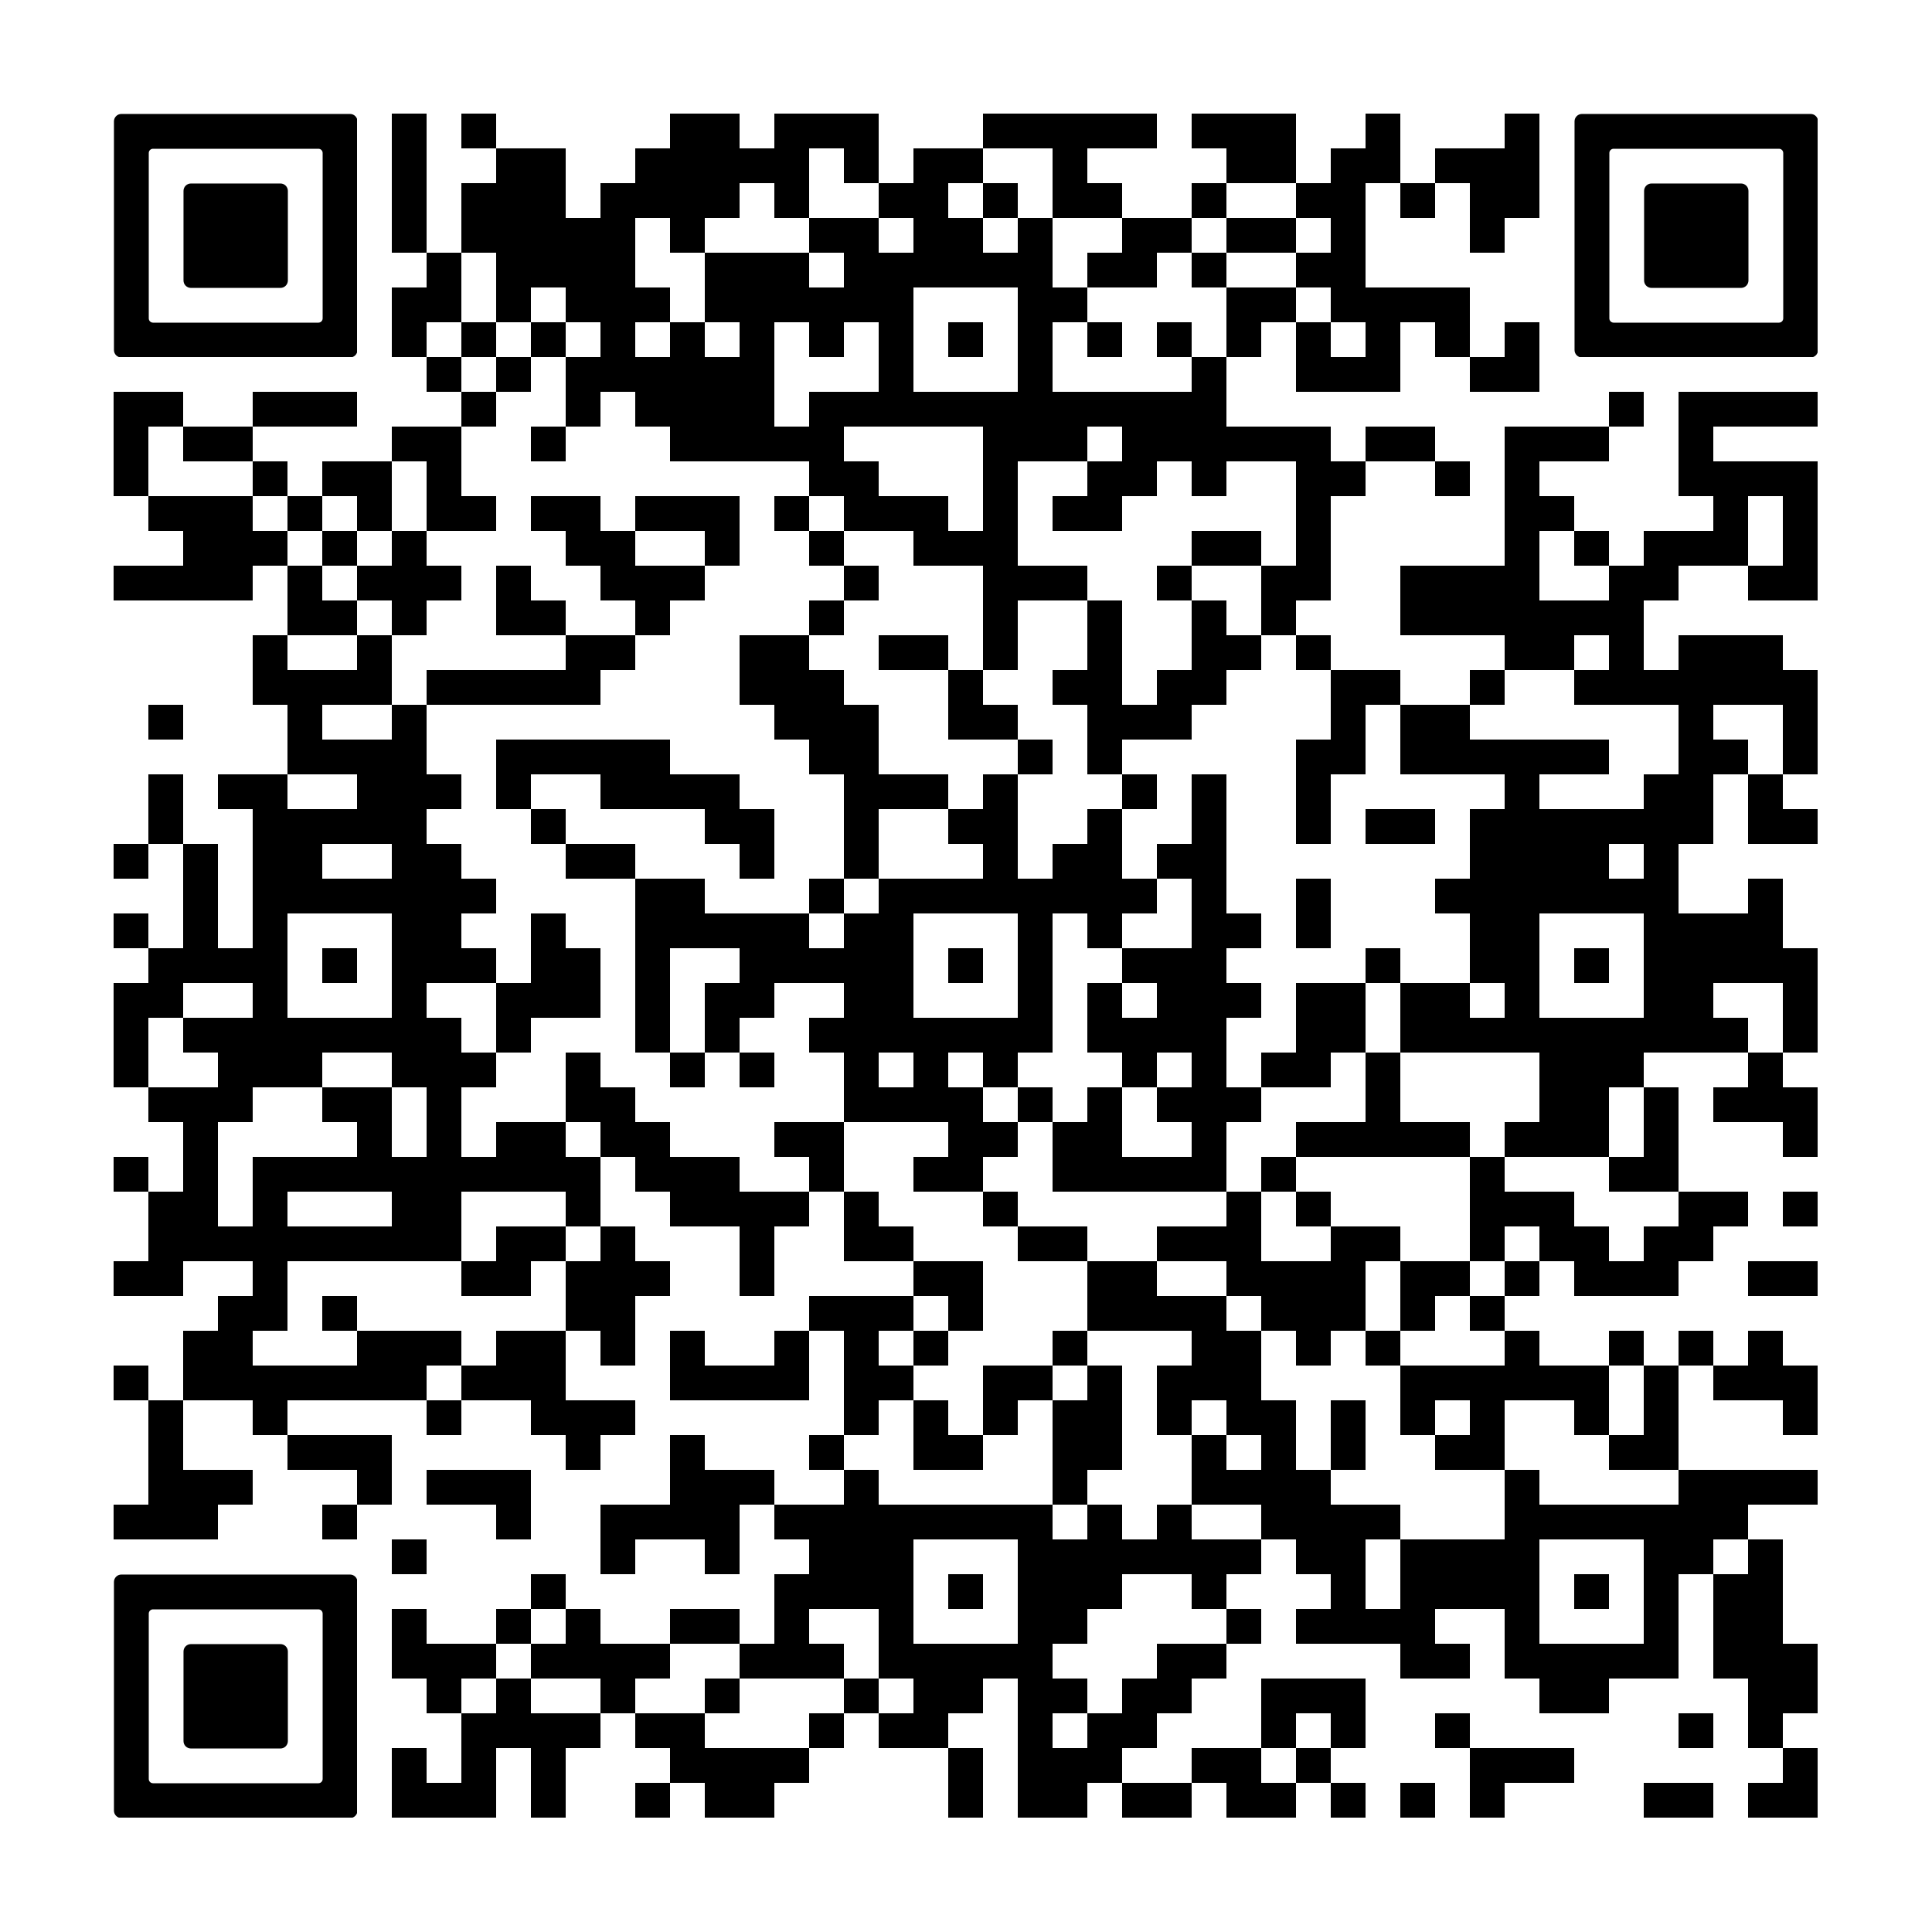 <svg version="1.0" xmlns="http://www.w3.org/2000/svg" xmlns:xlink="http://www.w3.org/1999/xlink"
	 viewBox="0 0 100 100" enable-background="new 0 0 100 100" xml:space="preserve">
	
<rect x="0" y="0" width="100" height="100" fill="#808080" stroke="none"/>
	
<svg xmlns="http://www.w3.org/2000/svg" xmlns:xlink="http://www.w3.org/1999/xlink" version="1.1" width="100" height="100" viewBox="0 0 2000 2000" x="0" y="0" shape-rendering="crispEdges"><defs/><rect x="0" y="0" width="2000" height="2000" fill="#ffffff"/><rect x="406" y="118" width="36" height="36" fill="#000000"/><rect x="478" y="118" width="36" height="36" fill="#000000"/><rect x="694" y="118" width="36" height="36" fill="#000000"/><rect x="730" y="118" width="36" height="36" fill="#000000"/><rect x="802" y="118" width="36" height="36" fill="#000000"/><rect x="838" y="118" width="36" height="36" fill="#000000"/><rect x="874" y="118" width="36" height="36" fill="#000000"/><rect x="1018" y="118" width="36" height="36" fill="#000000"/><rect x="1054" y="118" width="36" height="36" fill="#000000"/><rect x="1090" y="118" width="36" height="36" fill="#000000"/><rect x="1126" y="118" width="36" height="36" fill="#000000"/><rect x="1162" y="118" width="36" height="36" fill="#000000"/><rect x="1234" y="118" width="36" height="36" fill="#000000"/><rect x="1270" y="118" width="36" height="36" fill="#000000"/><rect x="1306" y="118" width="36" height="36" fill="#000000"/><rect x="1414" y="118" width="36" height="36" fill="#000000"/><rect x="1558" y="118" width="36" height="36" fill="#000000"/><rect x="406" y="154" width="36" height="36" fill="#000000"/><rect x="514" y="154" width="36" height="36" fill="#000000"/><rect x="550" y="154" width="36" height="36" fill="#000000"/><rect x="658" y="154" width="36" height="36" fill="#000000"/><rect x="694" y="154" width="36" height="36" fill="#000000"/><rect x="730" y="154" width="36" height="36" fill="#000000"/><rect x="766" y="154" width="36" height="36" fill="#000000"/><rect x="802" y="154" width="36" height="36" fill="#000000"/><rect x="874" y="154" width="36" height="36" fill="#000000"/><rect x="946" y="154" width="36" height="36" fill="#000000"/><rect x="982" y="154" width="36" height="36" fill="#000000"/><rect x="1090" y="154" width="36" height="36" fill="#000000"/><rect x="1270" y="154" width="36" height="36" fill="#000000"/><rect x="1306" y="154" width="36" height="36" fill="#000000"/><rect x="1378" y="154" width="36" height="36" fill="#000000"/><rect x="1414" y="154" width="36" height="36" fill="#000000"/><rect x="1486" y="154" width="36" height="36" fill="#000000"/><rect x="1522" y="154" width="36" height="36" fill="#000000"/><rect x="1558" y="154" width="36" height="36" fill="#000000"/><rect x="406" y="190" width="36" height="36" fill="#000000"/><rect x="478" y="190" width="36" height="36" fill="#000000"/><rect x="514" y="190" width="36" height="36" fill="#000000"/><rect x="550" y="190" width="36" height="36" fill="#000000"/><rect x="622" y="190" width="36" height="36" fill="#000000"/><rect x="658" y="190" width="36" height="36" fill="#000000"/><rect x="694" y="190" width="36" height="36" fill="#000000"/><rect x="730" y="190" width="36" height="36" fill="#000000"/><rect x="802" y="190" width="36" height="36" fill="#000000"/><rect x="910" y="190" width="36" height="36" fill="#000000"/><rect x="946" y="190" width="36" height="36" fill="#000000"/><rect x="1018" y="190" width="36" height="36" fill="#000000"/><rect x="1090" y="190" width="36" height="36" fill="#000000"/><rect x="1126" y="190" width="36" height="36" fill="#000000"/><rect x="1234" y="190" width="36" height="36" fill="#000000"/><rect x="1342" y="190" width="36" height="36" fill="#000000"/><rect x="1378" y="190" width="36" height="36" fill="#000000"/><rect x="1450" y="190" width="36" height="36" fill="#000000"/><rect x="1522" y="190" width="36" height="36" fill="#000000"/><rect x="1558" y="190" width="36" height="36" fill="#000000"/><rect x="406" y="226" width="36" height="36" fill="#000000"/><rect x="478" y="226" width="36" height="36" fill="#000000"/><rect x="514" y="226" width="36" height="36" fill="#000000"/><rect x="550" y="226" width="36" height="36" fill="#000000"/><rect x="586" y="226" width="36" height="36" fill="#000000"/><rect x="622" y="226" width="36" height="36" fill="#000000"/><rect x="694" y="226" width="36" height="36" fill="#000000"/><rect x="838" y="226" width="36" height="36" fill="#000000"/><rect x="874" y="226" width="36" height="36" fill="#000000"/><rect x="946" y="226" width="36" height="36" fill="#000000"/><rect x="982" y="226" width="36" height="36" fill="#000000"/><rect x="1054" y="226" width="36" height="36" fill="#000000"/><rect x="1162" y="226" width="36" height="36" fill="#000000"/><rect x="1198" y="226" width="36" height="36" fill="#000000"/><rect x="1270" y="226" width="36" height="36" fill="#000000"/><rect x="1306" y="226" width="36" height="36" fill="#000000"/><rect x="1378" y="226" width="36" height="36" fill="#000000"/><rect x="1522" y="226" width="36" height="36" fill="#000000"/><rect x="442" y="262" width="36" height="36" fill="#000000"/><rect x="514" y="262" width="36" height="36" fill="#000000"/><rect x="550" y="262" width="36" height="36" fill="#000000"/><rect x="586" y="262" width="36" height="36" fill="#000000"/><rect x="622" y="262" width="36" height="36" fill="#000000"/><rect x="730" y="262" width="36" height="36" fill="#000000"/><rect x="766" y="262" width="36" height="36" fill="#000000"/><rect x="802" y="262" width="36" height="36" fill="#000000"/><rect x="874" y="262" width="36" height="36" fill="#000000"/><rect x="910" y="262" width="36" height="36" fill="#000000"/><rect x="946" y="262" width="36" height="36" fill="#000000"/><rect x="982" y="262" width="36" height="36" fill="#000000"/><rect x="1018" y="262" width="36" height="36" fill="#000000"/><rect x="1054" y="262" width="36" height="36" fill="#000000"/><rect x="1126" y="262" width="36" height="36" fill="#000000"/><rect x="1162" y="262" width="36" height="36" fill="#000000"/><rect x="1234" y="262" width="36" height="36" fill="#000000"/><rect x="1342" y="262" width="36" height="36" fill="#000000"/><rect x="1378" y="262" width="36" height="36" fill="#000000"/><rect x="406" y="298" width="36" height="36" fill="#000000"/><rect x="442" y="298" width="36" height="36" fill="#000000"/><rect x="514" y="298" width="36" height="36" fill="#000000"/><rect x="586" y="298" width="36" height="36" fill="#000000"/><rect x="622" y="298" width="36" height="36" fill="#000000"/><rect x="658" y="298" width="36" height="36" fill="#000000"/><rect x="730" y="298" width="36" height="36" fill="#000000"/><rect x="766" y="298" width="36" height="36" fill="#000000"/><rect x="802" y="298" width="36" height="36" fill="#000000"/><rect x="838" y="298" width="36" height="36" fill="#000000"/><rect x="874" y="298" width="36" height="36" fill="#000000"/><rect x="910" y="298" width="36" height="36" fill="#000000"/><rect x="1054" y="298" width="36" height="36" fill="#000000"/><rect x="1090" y="298" width="36" height="36" fill="#000000"/><rect x="1270" y="298" width="36" height="36" fill="#000000"/><rect x="1306" y="298" width="36" height="36" fill="#000000"/><rect x="1378" y="298" width="36" height="36" fill="#000000"/><rect x="1414" y="298" width="36" height="36" fill="#000000"/><rect x="1450" y="298" width="36" height="36" fill="#000000"/><rect x="1486" y="298" width="36" height="36" fill="#000000"/><rect x="406" y="334" width="36" height="36" fill="#000000"/><rect x="478" y="334" width="36" height="36" fill="#000000"/><rect x="550" y="334" width="36" height="36" fill="#000000"/><rect x="622" y="334" width="36" height="36" fill="#000000"/><rect x="694" y="334" width="36" height="36" fill="#000000"/><rect x="766" y="334" width="36" height="36" fill="#000000"/><rect x="838" y="334" width="36" height="36" fill="#000000"/><rect x="910" y="334" width="36" height="36" fill="#000000"/><rect x="982" y="334" width="36" height="36" fill="#000000"/><rect x="1054" y="334" width="36" height="36" fill="#000000"/><rect x="1126" y="334" width="36" height="36" fill="#000000"/><rect x="1198" y="334" width="36" height="36" fill="#000000"/><rect x="1270" y="334" width="36" height="36" fill="#000000"/><rect x="1342" y="334" width="36" height="36" fill="#000000"/><rect x="1414" y="334" width="36" height="36" fill="#000000"/><rect x="1486" y="334" width="36" height="36" fill="#000000"/><rect x="1558" y="334" width="36" height="36" fill="#000000"/><rect x="442" y="370" width="36" height="36" fill="#000000"/><rect x="514" y="370" width="36" height="36" fill="#000000"/><rect x="586" y="370" width="36" height="36" fill="#000000"/><rect x="622" y="370" width="36" height="36" fill="#000000"/><rect x="658" y="370" width="36" height="36" fill="#000000"/><rect x="694" y="370" width="36" height="36" fill="#000000"/><rect x="730" y="370" width="36" height="36" fill="#000000"/><rect x="766" y="370" width="36" height="36" fill="#000000"/><rect x="910" y="370" width="36" height="36" fill="#000000"/><rect x="1054" y="370" width="36" height="36" fill="#000000"/><rect x="1234" y="370" width="36" height="36" fill="#000000"/><rect x="1342" y="370" width="36" height="36" fill="#000000"/><rect x="1378" y="370" width="36" height="36" fill="#000000"/><rect x="1414" y="370" width="36" height="36" fill="#000000"/><rect x="1522" y="370" width="36" height="36" fill="#000000"/><rect x="1558" y="370" width="36" height="36" fill="#000000"/><rect x="118" y="406" width="36" height="36" fill="#000000"/><rect x="154" y="406" width="36" height="36" fill="#000000"/><rect x="262" y="406" width="36" height="36" fill="#000000"/><rect x="298" y="406" width="36" height="36" fill="#000000"/><rect x="334" y="406" width="36" height="36" fill="#000000"/><rect x="478" y="406" width="36" height="36" fill="#000000"/><rect x="586" y="406" width="36" height="36" fill="#000000"/><rect x="658" y="406" width="36" height="36" fill="#000000"/><rect x="694" y="406" width="36" height="36" fill="#000000"/><rect x="730" y="406" width="36" height="36" fill="#000000"/><rect x="766" y="406" width="36" height="36" fill="#000000"/><rect x="838" y="406" width="36" height="36" fill="#000000"/><rect x="874" y="406" width="36" height="36" fill="#000000"/><rect x="910" y="406" width="36" height="36" fill="#000000"/><rect x="946" y="406" width="36" height="36" fill="#000000"/><rect x="982" y="406" width="36" height="36" fill="#000000"/><rect x="1018" y="406" width="36" height="36" fill="#000000"/><rect x="1054" y="406" width="36" height="36" fill="#000000"/><rect x="1090" y="406" width="36" height="36" fill="#000000"/><rect x="1126" y="406" width="36" height="36" fill="#000000"/><rect x="1162" y="406" width="36" height="36" fill="#000000"/><rect x="1198" y="406" width="36" height="36" fill="#000000"/><rect x="1234" y="406" width="36" height="36" fill="#000000"/><rect x="1666" y="406" width="36" height="36" fill="#000000"/><rect x="1738" y="406" width="36" height="36" fill="#000000"/><rect x="1774" y="406" width="36" height="36" fill="#000000"/><rect x="1810" y="406" width="36" height="36" fill="#000000"/><rect x="1846" y="406" width="36" height="36" fill="#000000"/><rect x="118" y="442" width="36" height="36" fill="#000000"/><rect x="190" y="442" width="36" height="36" fill="#000000"/><rect x="226" y="442" width="36" height="36" fill="#000000"/><rect x="406" y="442" width="36" height="36" fill="#000000"/><rect x="442" y="442" width="36" height="36" fill="#000000"/><rect x="550" y="442" width="36" height="36" fill="#000000"/><rect x="694" y="442" width="36" height="36" fill="#000000"/><rect x="730" y="442" width="36" height="36" fill="#000000"/><rect x="766" y="442" width="36" height="36" fill="#000000"/><rect x="802" y="442" width="36" height="36" fill="#000000"/><rect x="838" y="442" width="36" height="36" fill="#000000"/><rect x="1018" y="442" width="36" height="36" fill="#000000"/><rect x="1054" y="442" width="36" height="36" fill="#000000"/><rect x="1090" y="442" width="36" height="36" fill="#000000"/><rect x="1162" y="442" width="36" height="36" fill="#000000"/><rect x="1198" y="442" width="36" height="36" fill="#000000"/><rect x="1234" y="442" width="36" height="36" fill="#000000"/><rect x="1270" y="442" width="36" height="36" fill="#000000"/><rect x="1306" y="442" width="36" height="36" fill="#000000"/><rect x="1342" y="442" width="36" height="36" fill="#000000"/><rect x="1414" y="442" width="36" height="36" fill="#000000"/><rect x="1450" y="442" width="36" height="36" fill="#000000"/><rect x="1558" y="442" width="36" height="36" fill="#000000"/><rect x="1594" y="442" width="36" height="36" fill="#000000"/><rect x="1630" y="442" width="36" height="36" fill="#000000"/><rect x="1738" y="442" width="36" height="36" fill="#000000"/><rect x="118" y="478" width="36" height="36" fill="#000000"/><rect x="262" y="478" width="36" height="36" fill="#000000"/><rect x="334" y="478" width="36" height="36" fill="#000000"/><rect x="370" y="478" width="36" height="36" fill="#000000"/><rect x="442" y="478" width="36" height="36" fill="#000000"/><rect x="838" y="478" width="36" height="36" fill="#000000"/><rect x="874" y="478" width="36" height="36" fill="#000000"/><rect x="1018" y="478" width="36" height="36" fill="#000000"/><rect x="1126" y="478" width="36" height="36" fill="#000000"/><rect x="1162" y="478" width="36" height="36" fill="#000000"/><rect x="1234" y="478" width="36" height="36" fill="#000000"/><rect x="1342" y="478" width="36" height="36" fill="#000000"/><rect x="1378" y="478" width="36" height="36" fill="#000000"/><rect x="1486" y="478" width="36" height="36" fill="#000000"/><rect x="1558" y="478" width="36" height="36" fill="#000000"/><rect x="1738" y="478" width="36" height="36" fill="#000000"/><rect x="1774" y="478" width="36" height="36" fill="#000000"/><rect x="1810" y="478" width="36" height="36" fill="#000000"/><rect x="1846" y="478" width="36" height="36" fill="#000000"/><rect x="154" y="514" width="36" height="36" fill="#000000"/><rect x="190" y="514" width="36" height="36" fill="#000000"/><rect x="226" y="514" width="36" height="36" fill="#000000"/><rect x="298" y="514" width="36" height="36" fill="#000000"/><rect x="370" y="514" width="36" height="36" fill="#000000"/><rect x="442" y="514" width="36" height="36" fill="#000000"/><rect x="478" y="514" width="36" height="36" fill="#000000"/><rect x="550" y="514" width="36" height="36" fill="#000000"/><rect x="586" y="514" width="36" height="36" fill="#000000"/><rect x="658" y="514" width="36" height="36" fill="#000000"/><rect x="694" y="514" width="36" height="36" fill="#000000"/><rect x="730" y="514" width="36" height="36" fill="#000000"/><rect x="802" y="514" width="36" height="36" fill="#000000"/><rect x="874" y="514" width="36" height="36" fill="#000000"/><rect x="910" y="514" width="36" height="36" fill="#000000"/><rect x="946" y="514" width="36" height="36" fill="#000000"/><rect x="1018" y="514" width="36" height="36" fill="#000000"/><rect x="1090" y="514" width="36" height="36" fill="#000000"/><rect x="1126" y="514" width="36" height="36" fill="#000000"/><rect x="1342" y="514" width="36" height="36" fill="#000000"/><rect x="1558" y="514" width="36" height="36" fill="#000000"/><rect x="1594" y="514" width="36" height="36" fill="#000000"/><rect x="1774" y="514" width="36" height="36" fill="#000000"/><rect x="1846" y="514" width="36" height="36" fill="#000000"/><rect x="190" y="550" width="36" height="36" fill="#000000"/><rect x="226" y="550" width="36" height="36" fill="#000000"/><rect x="262" y="550" width="36" height="36" fill="#000000"/><rect x="334" y="550" width="36" height="36" fill="#000000"/><rect x="406" y="550" width="36" height="36" fill="#000000"/><rect x="586" y="550" width="36" height="36" fill="#000000"/><rect x="622" y="550" width="36" height="36" fill="#000000"/><rect x="730" y="550" width="36" height="36" fill="#000000"/><rect x="838" y="550" width="36" height="36" fill="#000000"/><rect x="946" y="550" width="36" height="36" fill="#000000"/><rect x="982" y="550" width="36" height="36" fill="#000000"/><rect x="1018" y="550" width="36" height="36" fill="#000000"/><rect x="1234" y="550" width="36" height="36" fill="#000000"/><rect x="1270" y="550" width="36" height="36" fill="#000000"/><rect x="1342" y="550" width="36" height="36" fill="#000000"/><rect x="1558" y="550" width="36" height="36" fill="#000000"/><rect x="1630" y="550" width="36" height="36" fill="#000000"/><rect x="1702" y="550" width="36" height="36" fill="#000000"/><rect x="1738" y="550" width="36" height="36" fill="#000000"/><rect x="1774" y="550" width="36" height="36" fill="#000000"/><rect x="1846" y="550" width="36" height="36" fill="#000000"/><rect x="118" y="586" width="36" height="36" fill="#000000"/><rect x="154" y="586" width="36" height="36" fill="#000000"/><rect x="190" y="586" width="36" height="36" fill="#000000"/><rect x="226" y="586" width="36" height="36" fill="#000000"/><rect x="298" y="586" width="36" height="36" fill="#000000"/><rect x="370" y="586" width="36" height="36" fill="#000000"/><rect x="406" y="586" width="36" height="36" fill="#000000"/><rect x="442" y="586" width="36" height="36" fill="#000000"/><rect x="514" y="586" width="36" height="36" fill="#000000"/><rect x="622" y="586" width="36" height="36" fill="#000000"/><rect x="658" y="586" width="36" height="36" fill="#000000"/><rect x="694" y="586" width="36" height="36" fill="#000000"/><rect x="874" y="586" width="36" height="36" fill="#000000"/><rect x="1018" y="586" width="36" height="36" fill="#000000"/><rect x="1054" y="586" width="36" height="36" fill="#000000"/><rect x="1090" y="586" width="36" height="36" fill="#000000"/><rect x="1198" y="586" width="36" height="36" fill="#000000"/><rect x="1306" y="586" width="36" height="36" fill="#000000"/><rect x="1342" y="586" width="36" height="36" fill="#000000"/><rect x="1450" y="586" width="36" height="36" fill="#000000"/><rect x="1486" y="586" width="36" height="36" fill="#000000"/><rect x="1522" y="586" width="36" height="36" fill="#000000"/><rect x="1558" y="586" width="36" height="36" fill="#000000"/><rect x="1666" y="586" width="36" height="36" fill="#000000"/><rect x="1702" y="586" width="36" height="36" fill="#000000"/><rect x="1810" y="586" width="36" height="36" fill="#000000"/><rect x="1846" y="586" width="36" height="36" fill="#000000"/><rect x="298" y="622" width="36" height="36" fill="#000000"/><rect x="334" y="622" width="36" height="36" fill="#000000"/><rect x="406" y="622" width="36" height="36" fill="#000000"/><rect x="514" y="622" width="36" height="36" fill="#000000"/><rect x="550" y="622" width="36" height="36" fill="#000000"/><rect x="658" y="622" width="36" height="36" fill="#000000"/><rect x="838" y="622" width="36" height="36" fill="#000000"/><rect x="1018" y="622" width="36" height="36" fill="#000000"/><rect x="1126" y="622" width="36" height="36" fill="#000000"/><rect x="1234" y="622" width="36" height="36" fill="#000000"/><rect x="1306" y="622" width="36" height="36" fill="#000000"/><rect x="1450" y="622" width="36" height="36" fill="#000000"/><rect x="1486" y="622" width="36" height="36" fill="#000000"/><rect x="1522" y="622" width="36" height="36" fill="#000000"/><rect x="1558" y="622" width="36" height="36" fill="#000000"/><rect x="1594" y="622" width="36" height="36" fill="#000000"/><rect x="1630" y="622" width="36" height="36" fill="#000000"/><rect x="1666" y="622" width="36" height="36" fill="#000000"/><rect x="262" y="658" width="36" height="36" fill="#000000"/><rect x="370" y="658" width="36" height="36" fill="#000000"/><rect x="586" y="658" width="36" height="36" fill="#000000"/><rect x="622" y="658" width="36" height="36" fill="#000000"/><rect x="766" y="658" width="36" height="36" fill="#000000"/><rect x="802" y="658" width="36" height="36" fill="#000000"/><rect x="910" y="658" width="36" height="36" fill="#000000"/><rect x="946" y="658" width="36" height="36" fill="#000000"/><rect x="1018" y="658" width="36" height="36" fill="#000000"/><rect x="1126" y="658" width="36" height="36" fill="#000000"/><rect x="1234" y="658" width="36" height="36" fill="#000000"/><rect x="1270" y="658" width="36" height="36" fill="#000000"/><rect x="1342" y="658" width="36" height="36" fill="#000000"/><rect x="1558" y="658" width="36" height="36" fill="#000000"/><rect x="1594" y="658" width="36" height="36" fill="#000000"/><rect x="1666" y="658" width="36" height="36" fill="#000000"/><rect x="1738" y="658" width="36" height="36" fill="#000000"/><rect x="1774" y="658" width="36" height="36" fill="#000000"/><rect x="1810" y="658" width="36" height="36" fill="#000000"/><rect x="262" y="694" width="36" height="36" fill="#000000"/><rect x="298" y="694" width="36" height="36" fill="#000000"/><rect x="334" y="694" width="36" height="36" fill="#000000"/><rect x="370" y="694" width="36" height="36" fill="#000000"/><rect x="442" y="694" width="36" height="36" fill="#000000"/><rect x="478" y="694" width="36" height="36" fill="#000000"/><rect x="514" y="694" width="36" height="36" fill="#000000"/><rect x="550" y="694" width="36" height="36" fill="#000000"/><rect x="586" y="694" width="36" height="36" fill="#000000"/><rect x="766" y="694" width="36" height="36" fill="#000000"/><rect x="802" y="694" width="36" height="36" fill="#000000"/><rect x="838" y="694" width="36" height="36" fill="#000000"/><rect x="982" y="694" width="36" height="36" fill="#000000"/><rect x="1090" y="694" width="36" height="36" fill="#000000"/><rect x="1126" y="694" width="36" height="36" fill="#000000"/><rect x="1198" y="694" width="36" height="36" fill="#000000"/><rect x="1234" y="694" width="36" height="36" fill="#000000"/><rect x="1378" y="694" width="36" height="36" fill="#000000"/><rect x="1414" y="694" width="36" height="36" fill="#000000"/><rect x="1522" y="694" width="36" height="36" fill="#000000"/><rect x="1630" y="694" width="36" height="36" fill="#000000"/><rect x="1666" y="694" width="36" height="36" fill="#000000"/><rect x="1702" y="694" width="36" height="36" fill="#000000"/><rect x="1738" y="694" width="36" height="36" fill="#000000"/><rect x="1774" y="694" width="36" height="36" fill="#000000"/><rect x="1810" y="694" width="36" height="36" fill="#000000"/><rect x="1846" y="694" width="36" height="36" fill="#000000"/><rect x="154" y="730" width="36" height="36" fill="#000000"/><rect x="298" y="730" width="36" height="36" fill="#000000"/><rect x="406" y="730" width="36" height="36" fill="#000000"/><rect x="802" y="730" width="36" height="36" fill="#000000"/><rect x="838" y="730" width="36" height="36" fill="#000000"/><rect x="874" y="730" width="36" height="36" fill="#000000"/><rect x="982" y="730" width="36" height="36" fill="#000000"/><rect x="1018" y="730" width="36" height="36" fill="#000000"/><rect x="1126" y="730" width="36" height="36" fill="#000000"/><rect x="1162" y="730" width="36" height="36" fill="#000000"/><rect x="1198" y="730" width="36" height="36" fill="#000000"/><rect x="1378" y="730" width="36" height="36" fill="#000000"/><rect x="1450" y="730" width="36" height="36" fill="#000000"/><rect x="1486" y="730" width="36" height="36" fill="#000000"/><rect x="1738" y="730" width="36" height="36" fill="#000000"/><rect x="1846" y="730" width="36" height="36" fill="#000000"/><rect x="298" y="766" width="36" height="36" fill="#000000"/><rect x="334" y="766" width="36" height="36" fill="#000000"/><rect x="370" y="766" width="36" height="36" fill="#000000"/><rect x="406" y="766" width="36" height="36" fill="#000000"/><rect x="514" y="766" width="36" height="36" fill="#000000"/><rect x="550" y="766" width="36" height="36" fill="#000000"/><rect x="586" y="766" width="36" height="36" fill="#000000"/><rect x="622" y="766" width="36" height="36" fill="#000000"/><rect x="658" y="766" width="36" height="36" fill="#000000"/><rect x="838" y="766" width="36" height="36" fill="#000000"/><rect x="874" y="766" width="36" height="36" fill="#000000"/><rect x="1054" y="766" width="36" height="36" fill="#000000"/><rect x="1126" y="766" width="36" height="36" fill="#000000"/><rect x="1342" y="766" width="36" height="36" fill="#000000"/><rect x="1378" y="766" width="36" height="36" fill="#000000"/><rect x="1450" y="766" width="36" height="36" fill="#000000"/><rect x="1486" y="766" width="36" height="36" fill="#000000"/><rect x="1522" y="766" width="36" height="36" fill="#000000"/><rect x="1558" y="766" width="36" height="36" fill="#000000"/><rect x="1594" y="766" width="36" height="36" fill="#000000"/><rect x="1630" y="766" width="36" height="36" fill="#000000"/><rect x="1738" y="766" width="36" height="36" fill="#000000"/><rect x="1774" y="766" width="36" height="36" fill="#000000"/><rect x="1846" y="766" width="36" height="36" fill="#000000"/><rect x="154" y="802" width="36" height="36" fill="#000000"/><rect x="226" y="802" width="36" height="36" fill="#000000"/><rect x="262" y="802" width="36" height="36" fill="#000000"/><rect x="370" y="802" width="36" height="36" fill="#000000"/><rect x="406" y="802" width="36" height="36" fill="#000000"/><rect x="442" y="802" width="36" height="36" fill="#000000"/><rect x="514" y="802" width="36" height="36" fill="#000000"/><rect x="622" y="802" width="36" height="36" fill="#000000"/><rect x="658" y="802" width="36" height="36" fill="#000000"/><rect x="694" y="802" width="36" height="36" fill="#000000"/><rect x="730" y="802" width="36" height="36" fill="#000000"/><rect x="874" y="802" width="36" height="36" fill="#000000"/><rect x="910" y="802" width="36" height="36" fill="#000000"/><rect x="946" y="802" width="36" height="36" fill="#000000"/><rect x="1018" y="802" width="36" height="36" fill="#000000"/><rect x="1162" y="802" width="36" height="36" fill="#000000"/><rect x="1234" y="802" width="36" height="36" fill="#000000"/><rect x="1342" y="802" width="36" height="36" fill="#000000"/><rect x="1558" y="802" width="36" height="36" fill="#000000"/><rect x="1702" y="802" width="36" height="36" fill="#000000"/><rect x="1738" y="802" width="36" height="36" fill="#000000"/><rect x="1810" y="802" width="36" height="36" fill="#000000"/><rect x="154" y="838" width="36" height="36" fill="#000000"/><rect x="262" y="838" width="36" height="36" fill="#000000"/><rect x="298" y="838" width="36" height="36" fill="#000000"/><rect x="334" y="838" width="36" height="36" fill="#000000"/><rect x="370" y="838" width="36" height="36" fill="#000000"/><rect x="406" y="838" width="36" height="36" fill="#000000"/><rect x="550" y="838" width="36" height="36" fill="#000000"/><rect x="730" y="838" width="36" height="36" fill="#000000"/><rect x="766" y="838" width="36" height="36" fill="#000000"/><rect x="874" y="838" width="36" height="36" fill="#000000"/><rect x="982" y="838" width="36" height="36" fill="#000000"/><rect x="1018" y="838" width="36" height="36" fill="#000000"/><rect x="1126" y="838" width="36" height="36" fill="#000000"/><rect x="1234" y="838" width="36" height="36" fill="#000000"/><rect x="1342" y="838" width="36" height="36" fill="#000000"/><rect x="1414" y="838" width="36" height="36" fill="#000000"/><rect x="1450" y="838" width="36" height="36" fill="#000000"/><rect x="1522" y="838" width="36" height="36" fill="#000000"/><rect x="1558" y="838" width="36" height="36" fill="#000000"/><rect x="1594" y="838" width="36" height="36" fill="#000000"/><rect x="1630" y="838" width="36" height="36" fill="#000000"/><rect x="1666" y="838" width="36" height="36" fill="#000000"/><rect x="1702" y="838" width="36" height="36" fill="#000000"/><rect x="1738" y="838" width="36" height="36" fill="#000000"/><rect x="1810" y="838" width="36" height="36" fill="#000000"/><rect x="1846" y="838" width="36" height="36" fill="#000000"/><rect x="118" y="874" width="36" height="36" fill="#000000"/><rect x="190" y="874" width="36" height="36" fill="#000000"/><rect x="262" y="874" width="36" height="36" fill="#000000"/><rect x="298" y="874" width="36" height="36" fill="#000000"/><rect x="406" y="874" width="36" height="36" fill="#000000"/><rect x="442" y="874" width="36" height="36" fill="#000000"/><rect x="586" y="874" width="36" height="36" fill="#000000"/><rect x="622" y="874" width="36" height="36" fill="#000000"/><rect x="766" y="874" width="36" height="36" fill="#000000"/><rect x="874" y="874" width="36" height="36" fill="#000000"/><rect x="1018" y="874" width="36" height="36" fill="#000000"/><rect x="1090" y="874" width="36" height="36" fill="#000000"/><rect x="1126" y="874" width="36" height="36" fill="#000000"/><rect x="1198" y="874" width="36" height="36" fill="#000000"/><rect x="1234" y="874" width="36" height="36" fill="#000000"/><rect x="1522" y="874" width="36" height="36" fill="#000000"/><rect x="1558" y="874" width="36" height="36" fill="#000000"/><rect x="1594" y="874" width="36" height="36" fill="#000000"/><rect x="1630" y="874" width="36" height="36" fill="#000000"/><rect x="1702" y="874" width="36" height="36" fill="#000000"/><rect x="190" y="910" width="36" height="36" fill="#000000"/><rect x="262" y="910" width="36" height="36" fill="#000000"/><rect x="298" y="910" width="36" height="36" fill="#000000"/><rect x="334" y="910" width="36" height="36" fill="#000000"/><rect x="370" y="910" width="36" height="36" fill="#000000"/><rect x="406" y="910" width="36" height="36" fill="#000000"/><rect x="442" y="910" width="36" height="36" fill="#000000"/><rect x="478" y="910" width="36" height="36" fill="#000000"/><rect x="658" y="910" width="36" height="36" fill="#000000"/><rect x="694" y="910" width="36" height="36" fill="#000000"/><rect x="838" y="910" width="36" height="36" fill="#000000"/><rect x="910" y="910" width="36" height="36" fill="#000000"/><rect x="946" y="910" width="36" height="36" fill="#000000"/><rect x="982" y="910" width="36" height="36" fill="#000000"/><rect x="1018" y="910" width="36" height="36" fill="#000000"/><rect x="1054" y="910" width="36" height="36" fill="#000000"/><rect x="1090" y="910" width="36" height="36" fill="#000000"/><rect x="1126" y="910" width="36" height="36" fill="#000000"/><rect x="1162" y="910" width="36" height="36" fill="#000000"/><rect x="1234" y="910" width="36" height="36" fill="#000000"/><rect x="1342" y="910" width="36" height="36" fill="#000000"/><rect x="1486" y="910" width="36" height="36" fill="#000000"/><rect x="1522" y="910" width="36" height="36" fill="#000000"/><rect x="1558" y="910" width="36" height="36" fill="#000000"/><rect x="1594" y="910" width="36" height="36" fill="#000000"/><rect x="1630" y="910" width="36" height="36" fill="#000000"/><rect x="1666" y="910" width="36" height="36" fill="#000000"/><rect x="1702" y="910" width="36" height="36" fill="#000000"/><rect x="1810" y="910" width="36" height="36" fill="#000000"/><rect x="118" y="946" width="36" height="36" fill="#000000"/><rect x="190" y="946" width="36" height="36" fill="#000000"/><rect x="262" y="946" width="36" height="36" fill="#000000"/><rect x="406" y="946" width="36" height="36" fill="#000000"/><rect x="442" y="946" width="36" height="36" fill="#000000"/><rect x="550" y="946" width="36" height="36" fill="#000000"/><rect x="658" y="946" width="36" height="36" fill="#000000"/><rect x="694" y="946" width="36" height="36" fill="#000000"/><rect x="730" y="946" width="36" height="36" fill="#000000"/><rect x="766" y="946" width="36" height="36" fill="#000000"/><rect x="802" y="946" width="36" height="36" fill="#000000"/><rect x="874" y="946" width="36" height="36" fill="#000000"/><rect x="910" y="946" width="36" height="36" fill="#000000"/><rect x="1054" y="946" width="36" height="36" fill="#000000"/><rect x="1126" y="946" width="36" height="36" fill="#000000"/><rect x="1234" y="946" width="36" height="36" fill="#000000"/><rect x="1270" y="946" width="36" height="36" fill="#000000"/><rect x="1342" y="946" width="36" height="36" fill="#000000"/><rect x="1522" y="946" width="36" height="36" fill="#000000"/><rect x="1558" y="946" width="36" height="36" fill="#000000"/><rect x="1702" y="946" width="36" height="36" fill="#000000"/><rect x="1738" y="946" width="36" height="36" fill="#000000"/><rect x="1774" y="946" width="36" height="36" fill="#000000"/><rect x="1810" y="946" width="36" height="36" fill="#000000"/><rect x="154" y="982" width="36" height="36" fill="#000000"/><rect x="190" y="982" width="36" height="36" fill="#000000"/><rect x="226" y="982" width="36" height="36" fill="#000000"/><rect x="262" y="982" width="36" height="36" fill="#000000"/><rect x="334" y="982" width="36" height="36" fill="#000000"/><rect x="406" y="982" width="36" height="36" fill="#000000"/><rect x="442" y="982" width="36" height="36" fill="#000000"/><rect x="478" y="982" width="36" height="36" fill="#000000"/><rect x="550" y="982" width="36" height="36" fill="#000000"/><rect x="586" y="982" width="36" height="36" fill="#000000"/><rect x="658" y="982" width="36" height="36" fill="#000000"/><rect x="766" y="982" width="36" height="36" fill="#000000"/><rect x="802" y="982" width="36" height="36" fill="#000000"/><rect x="838" y="982" width="36" height="36" fill="#000000"/><rect x="874" y="982" width="36" height="36" fill="#000000"/><rect x="910" y="982" width="36" height="36" fill="#000000"/><rect x="982" y="982" width="36" height="36" fill="#000000"/><rect x="1054" y="982" width="36" height="36" fill="#000000"/><rect x="1162" y="982" width="36" height="36" fill="#000000"/><rect x="1198" y="982" width="36" height="36" fill="#000000"/><rect x="1234" y="982" width="36" height="36" fill="#000000"/><rect x="1414" y="982" width="36" height="36" fill="#000000"/><rect x="1522" y="982" width="36" height="36" fill="#000000"/><rect x="1558" y="982" width="36" height="36" fill="#000000"/><rect x="1630" y="982" width="36" height="36" fill="#000000"/><rect x="1702" y="982" width="36" height="36" fill="#000000"/><rect x="1738" y="982" width="36" height="36" fill="#000000"/><rect x="1774" y="982" width="36" height="36" fill="#000000"/><rect x="1810" y="982" width="36" height="36" fill="#000000"/><rect x="1846" y="982" width="36" height="36" fill="#000000"/><rect x="118" y="1018" width="36" height="36" fill="#000000"/><rect x="154" y="1018" width="36" height="36" fill="#000000"/><rect x="262" y="1018" width="36" height="36" fill="#000000"/><rect x="406" y="1018" width="36" height="36" fill="#000000"/><rect x="514" y="1018" width="36" height="36" fill="#000000"/><rect x="550" y="1018" width="36" height="36" fill="#000000"/><rect x="586" y="1018" width="36" height="36" fill="#000000"/><rect x="658" y="1018" width="36" height="36" fill="#000000"/><rect x="730" y="1018" width="36" height="36" fill="#000000"/><rect x="766" y="1018" width="36" height="36" fill="#000000"/><rect x="874" y="1018" width="36" height="36" fill="#000000"/><rect x="910" y="1018" width="36" height="36" fill="#000000"/><rect x="1054" y="1018" width="36" height="36" fill="#000000"/><rect x="1126" y="1018" width="36" height="36" fill="#000000"/><rect x="1198" y="1018" width="36" height="36" fill="#000000"/><rect x="1234" y="1018" width="36" height="36" fill="#000000"/><rect x="1270" y="1018" width="36" height="36" fill="#000000"/><rect x="1342" y="1018" width="36" height="36" fill="#000000"/><rect x="1378" y="1018" width="36" height="36" fill="#000000"/><rect x="1450" y="1018" width="36" height="36" fill="#000000"/><rect x="1486" y="1018" width="36" height="36" fill="#000000"/><rect x="1558" y="1018" width="36" height="36" fill="#000000"/><rect x="1702" y="1018" width="36" height="36" fill="#000000"/><rect x="1738" y="1018" width="36" height="36" fill="#000000"/><rect x="1846" y="1018" width="36" height="36" fill="#000000"/><rect x="118" y="1054" width="36" height="36" fill="#000000"/><rect x="190" y="1054" width="36" height="36" fill="#000000"/><rect x="226" y="1054" width="36" height="36" fill="#000000"/><rect x="262" y="1054" width="36" height="36" fill="#000000"/><rect x="298" y="1054" width="36" height="36" fill="#000000"/><rect x="334" y="1054" width="36" height="36" fill="#000000"/><rect x="370" y="1054" width="36" height="36" fill="#000000"/><rect x="406" y="1054" width="36" height="36" fill="#000000"/><rect x="442" y="1054" width="36" height="36" fill="#000000"/><rect x="514" y="1054" width="36" height="36" fill="#000000"/><rect x="658" y="1054" width="36" height="36" fill="#000000"/><rect x="730" y="1054" width="36" height="36" fill="#000000"/><rect x="838" y="1054" width="36" height="36" fill="#000000"/><rect x="874" y="1054" width="36" height="36" fill="#000000"/><rect x="910" y="1054" width="36" height="36" fill="#000000"/><rect x="946" y="1054" width="36" height="36" fill="#000000"/><rect x="982" y="1054" width="36" height="36" fill="#000000"/><rect x="1018" y="1054" width="36" height="36" fill="#000000"/><rect x="1054" y="1054" width="36" height="36" fill="#000000"/><rect x="1126" y="1054" width="36" height="36" fill="#000000"/><rect x="1162" y="1054" width="36" height="36" fill="#000000"/><rect x="1198" y="1054" width="36" height="36" fill="#000000"/><rect x="1234" y="1054" width="36" height="36" fill="#000000"/><rect x="1342" y="1054" width="36" height="36" fill="#000000"/><rect x="1378" y="1054" width="36" height="36" fill="#000000"/><rect x="1450" y="1054" width="36" height="36" fill="#000000"/><rect x="1486" y="1054" width="36" height="36" fill="#000000"/><rect x="1522" y="1054" width="36" height="36" fill="#000000"/><rect x="1558" y="1054" width="36" height="36" fill="#000000"/><rect x="1594" y="1054" width="36" height="36" fill="#000000"/><rect x="1630" y="1054" width="36" height="36" fill="#000000"/><rect x="1666" y="1054" width="36" height="36" fill="#000000"/><rect x="1702" y="1054" width="36" height="36" fill="#000000"/><rect x="1738" y="1054" width="36" height="36" fill="#000000"/><rect x="1774" y="1054" width="36" height="36" fill="#000000"/><rect x="1846" y="1054" width="36" height="36" fill="#000000"/><rect x="118" y="1090" width="36" height="36" fill="#000000"/><rect x="226" y="1090" width="36" height="36" fill="#000000"/><rect x="262" y="1090" width="36" height="36" fill="#000000"/><rect x="298" y="1090" width="36" height="36" fill="#000000"/><rect x="406" y="1090" width="36" height="36" fill="#000000"/><rect x="442" y="1090" width="36" height="36" fill="#000000"/><rect x="478" y="1090" width="36" height="36" fill="#000000"/><rect x="586" y="1090" width="36" height="36" fill="#000000"/><rect x="694" y="1090" width="36" height="36" fill="#000000"/><rect x="766" y="1090" width="36" height="36" fill="#000000"/><rect x="874" y="1090" width="36" height="36" fill="#000000"/><rect x="946" y="1090" width="36" height="36" fill="#000000"/><rect x="1018" y="1090" width="36" height="36" fill="#000000"/><rect x="1162" y="1090" width="36" height="36" fill="#000000"/><rect x="1234" y="1090" width="36" height="36" fill="#000000"/><rect x="1306" y="1090" width="36" height="36" fill="#000000"/><rect x="1342" y="1090" width="36" height="36" fill="#000000"/><rect x="1414" y="1090" width="36" height="36" fill="#000000"/><rect x="1594" y="1090" width="36" height="36" fill="#000000"/><rect x="1630" y="1090" width="36" height="36" fill="#000000"/><rect x="1666" y="1090" width="36" height="36" fill="#000000"/><rect x="1810" y="1090" width="36" height="36" fill="#000000"/><rect x="154" y="1126" width="36" height="36" fill="#000000"/><rect x="190" y="1126" width="36" height="36" fill="#000000"/><rect x="226" y="1126" width="36" height="36" fill="#000000"/><rect x="334" y="1126" width="36" height="36" fill="#000000"/><rect x="370" y="1126" width="36" height="36" fill="#000000"/><rect x="442" y="1126" width="36" height="36" fill="#000000"/><rect x="586" y="1126" width="36" height="36" fill="#000000"/><rect x="622" y="1126" width="36" height="36" fill="#000000"/><rect x="874" y="1126" width="36" height="36" fill="#000000"/><rect x="910" y="1126" width="36" height="36" fill="#000000"/><rect x="946" y="1126" width="36" height="36" fill="#000000"/><rect x="982" y="1126" width="36" height="36" fill="#000000"/><rect x="1054" y="1126" width="36" height="36" fill="#000000"/><rect x="1126" y="1126" width="36" height="36" fill="#000000"/><rect x="1198" y="1126" width="36" height="36" fill="#000000"/><rect x="1234" y="1126" width="36" height="36" fill="#000000"/><rect x="1270" y="1126" width="36" height="36" fill="#000000"/><rect x="1414" y="1126" width="36" height="36" fill="#000000"/><rect x="1594" y="1126" width="36" height="36" fill="#000000"/><rect x="1630" y="1126" width="36" height="36" fill="#000000"/><rect x="1702" y="1126" width="36" height="36" fill="#000000"/><rect x="1774" y="1126" width="36" height="36" fill="#000000"/><rect x="1810" y="1126" width="36" height="36" fill="#000000"/><rect x="1846" y="1126" width="36" height="36" fill="#000000"/><rect x="190" y="1162" width="36" height="36" fill="#000000"/><rect x="370" y="1162" width="36" height="36" fill="#000000"/><rect x="442" y="1162" width="36" height="36" fill="#000000"/><rect x="514" y="1162" width="36" height="36" fill="#000000"/><rect x="550" y="1162" width="36" height="36" fill="#000000"/><rect x="622" y="1162" width="36" height="36" fill="#000000"/><rect x="658" y="1162" width="36" height="36" fill="#000000"/><rect x="802" y="1162" width="36" height="36" fill="#000000"/><rect x="838" y="1162" width="36" height="36" fill="#000000"/><rect x="982" y="1162" width="36" height="36" fill="#000000"/><rect x="1018" y="1162" width="36" height="36" fill="#000000"/><rect x="1090" y="1162" width="36" height="36" fill="#000000"/><rect x="1126" y="1162" width="36" height="36" fill="#000000"/><rect x="1234" y="1162" width="36" height="36" fill="#000000"/><rect x="1342" y="1162" width="36" height="36" fill="#000000"/><rect x="1378" y="1162" width="36" height="36" fill="#000000"/><rect x="1414" y="1162" width="36" height="36" fill="#000000"/><rect x="1450" y="1162" width="36" height="36" fill="#000000"/><rect x="1486" y="1162" width="36" height="36" fill="#000000"/><rect x="1558" y="1162" width="36" height="36" fill="#000000"/><rect x="1594" y="1162" width="36" height="36" fill="#000000"/><rect x="1630" y="1162" width="36" height="36" fill="#000000"/><rect x="1702" y="1162" width="36" height="36" fill="#000000"/><rect x="1846" y="1162" width="36" height="36" fill="#000000"/><rect x="118" y="1198" width="36" height="36" fill="#000000"/><rect x="190" y="1198" width="36" height="36" fill="#000000"/><rect x="262" y="1198" width="36" height="36" fill="#000000"/><rect x="298" y="1198" width="36" height="36" fill="#000000"/><rect x="334" y="1198" width="36" height="36" fill="#000000"/><rect x="370" y="1198" width="36" height="36" fill="#000000"/><rect x="406" y="1198" width="36" height="36" fill="#000000"/><rect x="442" y="1198" width="36" height="36" fill="#000000"/><rect x="478" y="1198" width="36" height="36" fill="#000000"/><rect x="514" y="1198" width="36" height="36" fill="#000000"/><rect x="550" y="1198" width="36" height="36" fill="#000000"/><rect x="586" y="1198" width="36" height="36" fill="#000000"/><rect x="658" y="1198" width="36" height="36" fill="#000000"/><rect x="694" y="1198" width="36" height="36" fill="#000000"/><rect x="730" y="1198" width="36" height="36" fill="#000000"/><rect x="838" y="1198" width="36" height="36" fill="#000000"/><rect x="946" y="1198" width="36" height="36" fill="#000000"/><rect x="982" y="1198" width="36" height="36" fill="#000000"/><rect x="1090" y="1198" width="36" height="36" fill="#000000"/><rect x="1126" y="1198" width="36" height="36" fill="#000000"/><rect x="1162" y="1198" width="36" height="36" fill="#000000"/><rect x="1198" y="1198" width="36" height="36" fill="#000000"/><rect x="1234" y="1198" width="36" height="36" fill="#000000"/><rect x="1306" y="1198" width="36" height="36" fill="#000000"/><rect x="1522" y="1198" width="36" height="36" fill="#000000"/><rect x="1666" y="1198" width="36" height="36" fill="#000000"/><rect x="1702" y="1198" width="36" height="36" fill="#000000"/><rect x="154" y="1234" width="36" height="36" fill="#000000"/><rect x="190" y="1234" width="36" height="36" fill="#000000"/><rect x="262" y="1234" width="36" height="36" fill="#000000"/><rect x="406" y="1234" width="36" height="36" fill="#000000"/><rect x="442" y="1234" width="36" height="36" fill="#000000"/><rect x="586" y="1234" width="36" height="36" fill="#000000"/><rect x="694" y="1234" width="36" height="36" fill="#000000"/><rect x="730" y="1234" width="36" height="36" fill="#000000"/><rect x="766" y="1234" width="36" height="36" fill="#000000"/><rect x="802" y="1234" width="36" height="36" fill="#000000"/><rect x="874" y="1234" width="36" height="36" fill="#000000"/><rect x="1018" y="1234" width="36" height="36" fill="#000000"/><rect x="1270" y="1234" width="36" height="36" fill="#000000"/><rect x="1342" y="1234" width="36" height="36" fill="#000000"/><rect x="1522" y="1234" width="36" height="36" fill="#000000"/><rect x="1558" y="1234" width="36" height="36" fill="#000000"/><rect x="1594" y="1234" width="36" height="36" fill="#000000"/><rect x="1738" y="1234" width="36" height="36" fill="#000000"/><rect x="1774" y="1234" width="36" height="36" fill="#000000"/><rect x="1846" y="1234" width="36" height="36" fill="#000000"/><rect x="154" y="1270" width="36" height="36" fill="#000000"/><rect x="190" y="1270" width="36" height="36" fill="#000000"/><rect x="226" y="1270" width="36" height="36" fill="#000000"/><rect x="262" y="1270" width="36" height="36" fill="#000000"/><rect x="298" y="1270" width="36" height="36" fill="#000000"/><rect x="334" y="1270" width="36" height="36" fill="#000000"/><rect x="370" y="1270" width="36" height="36" fill="#000000"/><rect x="406" y="1270" width="36" height="36" fill="#000000"/><rect x="442" y="1270" width="36" height="36" fill="#000000"/><rect x="514" y="1270" width="36" height="36" fill="#000000"/><rect x="550" y="1270" width="36" height="36" fill="#000000"/><rect x="622" y="1270" width="36" height="36" fill="#000000"/><rect x="766" y="1270" width="36" height="36" fill="#000000"/><rect x="874" y="1270" width="36" height="36" fill="#000000"/><rect x="910" y="1270" width="36" height="36" fill="#000000"/><rect x="1054" y="1270" width="36" height="36" fill="#000000"/><rect x="1090" y="1270" width="36" height="36" fill="#000000"/><rect x="1198" y="1270" width="36" height="36" fill="#000000"/><rect x="1234" y="1270" width="36" height="36" fill="#000000"/><rect x="1270" y="1270" width="36" height="36" fill="#000000"/><rect x="1378" y="1270" width="36" height="36" fill="#000000"/><rect x="1414" y="1270" width="36" height="36" fill="#000000"/><rect x="1522" y="1270" width="36" height="36" fill="#000000"/><rect x="1594" y="1270" width="36" height="36" fill="#000000"/><rect x="1630" y="1270" width="36" height="36" fill="#000000"/><rect x="1702" y="1270" width="36" height="36" fill="#000000"/><rect x="1738" y="1270" width="36" height="36" fill="#000000"/><rect x="118" y="1306" width="36" height="36" fill="#000000"/><rect x="154" y="1306" width="36" height="36" fill="#000000"/><rect x="262" y="1306" width="36" height="36" fill="#000000"/><rect x="478" y="1306" width="36" height="36" fill="#000000"/><rect x="514" y="1306" width="36" height="36" fill="#000000"/><rect x="586" y="1306" width="36" height="36" fill="#000000"/><rect x="622" y="1306" width="36" height="36" fill="#000000"/><rect x="658" y="1306" width="36" height="36" fill="#000000"/><rect x="766" y="1306" width="36" height="36" fill="#000000"/><rect x="946" y="1306" width="36" height="36" fill="#000000"/><rect x="982" y="1306" width="36" height="36" fill="#000000"/><rect x="1126" y="1306" width="36" height="36" fill="#000000"/><rect x="1162" y="1306" width="36" height="36" fill="#000000"/><rect x="1270" y="1306" width="36" height="36" fill="#000000"/><rect x="1306" y="1306" width="36" height="36" fill="#000000"/><rect x="1342" y="1306" width="36" height="36" fill="#000000"/><rect x="1378" y="1306" width="36" height="36" fill="#000000"/><rect x="1450" y="1306" width="36" height="36" fill="#000000"/><rect x="1486" y="1306" width="36" height="36" fill="#000000"/><rect x="1558" y="1306" width="36" height="36" fill="#000000"/><rect x="1630" y="1306" width="36" height="36" fill="#000000"/><rect x="1666" y="1306" width="36" height="36" fill="#000000"/><rect x="1702" y="1306" width="36" height="36" fill="#000000"/><rect x="1810" y="1306" width="36" height="36" fill="#000000"/><rect x="1846" y="1306" width="36" height="36" fill="#000000"/><rect x="226" y="1342" width="36" height="36" fill="#000000"/><rect x="262" y="1342" width="36" height="36" fill="#000000"/><rect x="334" y="1342" width="36" height="36" fill="#000000"/><rect x="586" y="1342" width="36" height="36" fill="#000000"/><rect x="622" y="1342" width="36" height="36" fill="#000000"/><rect x="838" y="1342" width="36" height="36" fill="#000000"/><rect x="874" y="1342" width="36" height="36" fill="#000000"/><rect x="910" y="1342" width="36" height="36" fill="#000000"/><rect x="982" y="1342" width="36" height="36" fill="#000000"/><rect x="1126" y="1342" width="36" height="36" fill="#000000"/><rect x="1162" y="1342" width="36" height="36" fill="#000000"/><rect x="1198" y="1342" width="36" height="36" fill="#000000"/><rect x="1234" y="1342" width="36" height="36" fill="#000000"/><rect x="1306" y="1342" width="36" height="36" fill="#000000"/><rect x="1342" y="1342" width="36" height="36" fill="#000000"/><rect x="1378" y="1342" width="36" height="36" fill="#000000"/><rect x="1450" y="1342" width="36" height="36" fill="#000000"/><rect x="1522" y="1342" width="36" height="36" fill="#000000"/><rect x="190" y="1378" width="36" height="36" fill="#000000"/><rect x="226" y="1378" width="36" height="36" fill="#000000"/><rect x="370" y="1378" width="36" height="36" fill="#000000"/><rect x="406" y="1378" width="36" height="36" fill="#000000"/><rect x="442" y="1378" width="36" height="36" fill="#000000"/><rect x="514" y="1378" width="36" height="36" fill="#000000"/><rect x="550" y="1378" width="36" height="36" fill="#000000"/><rect x="622" y="1378" width="36" height="36" fill="#000000"/><rect x="694" y="1378" width="36" height="36" fill="#000000"/><rect x="802" y="1378" width="36" height="36" fill="#000000"/><rect x="874" y="1378" width="36" height="36" fill="#000000"/><rect x="946" y="1378" width="36" height="36" fill="#000000"/><rect x="1090" y="1378" width="36" height="36" fill="#000000"/><rect x="1234" y="1378" width="36" height="36" fill="#000000"/><rect x="1270" y="1378" width="36" height="36" fill="#000000"/><rect x="1342" y="1378" width="36" height="36" fill="#000000"/><rect x="1414" y="1378" width="36" height="36" fill="#000000"/><rect x="1558" y="1378" width="36" height="36" fill="#000000"/><rect x="1666" y="1378" width="36" height="36" fill="#000000"/><rect x="1738" y="1378" width="36" height="36" fill="#000000"/><rect x="1810" y="1378" width="36" height="36" fill="#000000"/><rect x="118" y="1414" width="36" height="36" fill="#000000"/><rect x="190" y="1414" width="36" height="36" fill="#000000"/><rect x="226" y="1414" width="36" height="36" fill="#000000"/><rect x="262" y="1414" width="36" height="36" fill="#000000"/><rect x="298" y="1414" width="36" height="36" fill="#000000"/><rect x="334" y="1414" width="36" height="36" fill="#000000"/><rect x="370" y="1414" width="36" height="36" fill="#000000"/><rect x="406" y="1414" width="36" height="36" fill="#000000"/><rect x="478" y="1414" width="36" height="36" fill="#000000"/><rect x="514" y="1414" width="36" height="36" fill="#000000"/><rect x="550" y="1414" width="36" height="36" fill="#000000"/><rect x="694" y="1414" width="36" height="36" fill="#000000"/><rect x="730" y="1414" width="36" height="36" fill="#000000"/><rect x="766" y="1414" width="36" height="36" fill="#000000"/><rect x="802" y="1414" width="36" height="36" fill="#000000"/><rect x="874" y="1414" width="36" height="36" fill="#000000"/><rect x="910" y="1414" width="36" height="36" fill="#000000"/><rect x="1018" y="1414" width="36" height="36" fill="#000000"/><rect x="1054" y="1414" width="36" height="36" fill="#000000"/><rect x="1126" y="1414" width="36" height="36" fill="#000000"/><rect x="1198" y="1414" width="36" height="36" fill="#000000"/><rect x="1234" y="1414" width="36" height="36" fill="#000000"/><rect x="1270" y="1414" width="36" height="36" fill="#000000"/><rect x="1450" y="1414" width="36" height="36" fill="#000000"/><rect x="1486" y="1414" width="36" height="36" fill="#000000"/><rect x="1522" y="1414" width="36" height="36" fill="#000000"/><rect x="1558" y="1414" width="36" height="36" fill="#000000"/><rect x="1594" y="1414" width="36" height="36" fill="#000000"/><rect x="1630" y="1414" width="36" height="36" fill="#000000"/><rect x="1702" y="1414" width="36" height="36" fill="#000000"/><rect x="1774" y="1414" width="36" height="36" fill="#000000"/><rect x="1810" y="1414" width="36" height="36" fill="#000000"/><rect x="1846" y="1414" width="36" height="36" fill="#000000"/><rect x="154" y="1450" width="36" height="36" fill="#000000"/><rect x="262" y="1450" width="36" height="36" fill="#000000"/><rect x="442" y="1450" width="36" height="36" fill="#000000"/><rect x="550" y="1450" width="36" height="36" fill="#000000"/><rect x="586" y="1450" width="36" height="36" fill="#000000"/><rect x="622" y="1450" width="36" height="36" fill="#000000"/><rect x="874" y="1450" width="36" height="36" fill="#000000"/><rect x="946" y="1450" width="36" height="36" fill="#000000"/><rect x="1018" y="1450" width="36" height="36" fill="#000000"/><rect x="1090" y="1450" width="36" height="36" fill="#000000"/><rect x="1126" y="1450" width="36" height="36" fill="#000000"/><rect x="1198" y="1450" width="36" height="36" fill="#000000"/><rect x="1270" y="1450" width="36" height="36" fill="#000000"/><rect x="1306" y="1450" width="36" height="36" fill="#000000"/><rect x="1378" y="1450" width="36" height="36" fill="#000000"/><rect x="1450" y="1450" width="36" height="36" fill="#000000"/><rect x="1522" y="1450" width="36" height="36" fill="#000000"/><rect x="1630" y="1450" width="36" height="36" fill="#000000"/><rect x="1702" y="1450" width="36" height="36" fill="#000000"/><rect x="1846" y="1450" width="36" height="36" fill="#000000"/><rect x="154" y="1486" width="36" height="36" fill="#000000"/><rect x="298" y="1486" width="36" height="36" fill="#000000"/><rect x="334" y="1486" width="36" height="36" fill="#000000"/><rect x="370" y="1486" width="36" height="36" fill="#000000"/><rect x="586" y="1486" width="36" height="36" fill="#000000"/><rect x="694" y="1486" width="36" height="36" fill="#000000"/><rect x="838" y="1486" width="36" height="36" fill="#000000"/><rect x="946" y="1486" width="36" height="36" fill="#000000"/><rect x="982" y="1486" width="36" height="36" fill="#000000"/><rect x="1090" y="1486" width="36" height="36" fill="#000000"/><rect x="1126" y="1486" width="36" height="36" fill="#000000"/><rect x="1234" y="1486" width="36" height="36" fill="#000000"/><rect x="1306" y="1486" width="36" height="36" fill="#000000"/><rect x="1378" y="1486" width="36" height="36" fill="#000000"/><rect x="1486" y="1486" width="36" height="36" fill="#000000"/><rect x="1522" y="1486" width="36" height="36" fill="#000000"/><rect x="1666" y="1486" width="36" height="36" fill="#000000"/><rect x="1702" y="1486" width="36" height="36" fill="#000000"/><rect x="154" y="1522" width="36" height="36" fill="#000000"/><rect x="190" y="1522" width="36" height="36" fill="#000000"/><rect x="226" y="1522" width="36" height="36" fill="#000000"/><rect x="370" y="1522" width="36" height="36" fill="#000000"/><rect x="442" y="1522" width="36" height="36" fill="#000000"/><rect x="478" y="1522" width="36" height="36" fill="#000000"/><rect x="514" y="1522" width="36" height="36" fill="#000000"/><rect x="694" y="1522" width="36" height="36" fill="#000000"/><rect x="730" y="1522" width="36" height="36" fill="#000000"/><rect x="766" y="1522" width="36" height="36" fill="#000000"/><rect x="874" y="1522" width="36" height="36" fill="#000000"/><rect x="1090" y="1522" width="36" height="36" fill="#000000"/><rect x="1234" y="1522" width="36" height="36" fill="#000000"/><rect x="1270" y="1522" width="36" height="36" fill="#000000"/><rect x="1306" y="1522" width="36" height="36" fill="#000000"/><rect x="1342" y="1522" width="36" height="36" fill="#000000"/><rect x="1558" y="1522" width="36" height="36" fill="#000000"/><rect x="1738" y="1522" width="36" height="36" fill="#000000"/><rect x="1774" y="1522" width="36" height="36" fill="#000000"/><rect x="1810" y="1522" width="36" height="36" fill="#000000"/><rect x="1846" y="1522" width="36" height="36" fill="#000000"/><rect x="118" y="1558" width="36" height="36" fill="#000000"/><rect x="154" y="1558" width="36" height="36" fill="#000000"/><rect x="190" y="1558" width="36" height="36" fill="#000000"/><rect x="334" y="1558" width="36" height="36" fill="#000000"/><rect x="514" y="1558" width="36" height="36" fill="#000000"/><rect x="622" y="1558" width="36" height="36" fill="#000000"/><rect x="658" y="1558" width="36" height="36" fill="#000000"/><rect x="694" y="1558" width="36" height="36" fill="#000000"/><rect x="730" y="1558" width="36" height="36" fill="#000000"/><rect x="802" y="1558" width="36" height="36" fill="#000000"/><rect x="838" y="1558" width="36" height="36" fill="#000000"/><rect x="874" y="1558" width="36" height="36" fill="#000000"/><rect x="910" y="1558" width="36" height="36" fill="#000000"/><rect x="946" y="1558" width="36" height="36" fill="#000000"/><rect x="982" y="1558" width="36" height="36" fill="#000000"/><rect x="1018" y="1558" width="36" height="36" fill="#000000"/><rect x="1054" y="1558" width="36" height="36" fill="#000000"/><rect x="1126" y="1558" width="36" height="36" fill="#000000"/><rect x="1198" y="1558" width="36" height="36" fill="#000000"/><rect x="1306" y="1558" width="36" height="36" fill="#000000"/><rect x="1342" y="1558" width="36" height="36" fill="#000000"/><rect x="1378" y="1558" width="36" height="36" fill="#000000"/><rect x="1414" y="1558" width="36" height="36" fill="#000000"/><rect x="1558" y="1558" width="36" height="36" fill="#000000"/><rect x="1594" y="1558" width="36" height="36" fill="#000000"/><rect x="1630" y="1558" width="36" height="36" fill="#000000"/><rect x="1666" y="1558" width="36" height="36" fill="#000000"/><rect x="1702" y="1558" width="36" height="36" fill="#000000"/><rect x="1738" y="1558" width="36" height="36" fill="#000000"/><rect x="1774" y="1558" width="36" height="36" fill="#000000"/><rect x="406" y="1594" width="36" height="36" fill="#000000"/><rect x="622" y="1594" width="36" height="36" fill="#000000"/><rect x="730" y="1594" width="36" height="36" fill="#000000"/><rect x="838" y="1594" width="36" height="36" fill="#000000"/><rect x="874" y="1594" width="36" height="36" fill="#000000"/><rect x="910" y="1594" width="36" height="36" fill="#000000"/><rect x="1054" y="1594" width="36" height="36" fill="#000000"/><rect x="1090" y="1594" width="36" height="36" fill="#000000"/><rect x="1126" y="1594" width="36" height="36" fill="#000000"/><rect x="1162" y="1594" width="36" height="36" fill="#000000"/><rect x="1198" y="1594" width="36" height="36" fill="#000000"/><rect x="1234" y="1594" width="36" height="36" fill="#000000"/><rect x="1270" y="1594" width="36" height="36" fill="#000000"/><rect x="1342" y="1594" width="36" height="36" fill="#000000"/><rect x="1378" y="1594" width="36" height="36" fill="#000000"/><rect x="1450" y="1594" width="36" height="36" fill="#000000"/><rect x="1486" y="1594" width="36" height="36" fill="#000000"/><rect x="1522" y="1594" width="36" height="36" fill="#000000"/><rect x="1558" y="1594" width="36" height="36" fill="#000000"/><rect x="1702" y="1594" width="36" height="36" fill="#000000"/><rect x="1738" y="1594" width="36" height="36" fill="#000000"/><rect x="1810" y="1594" width="36" height="36" fill="#000000"/><rect x="550" y="1630" width="36" height="36" fill="#000000"/><rect x="802" y="1630" width="36" height="36" fill="#000000"/><rect x="838" y="1630" width="36" height="36" fill="#000000"/><rect x="874" y="1630" width="36" height="36" fill="#000000"/><rect x="910" y="1630" width="36" height="36" fill="#000000"/><rect x="982" y="1630" width="36" height="36" fill="#000000"/><rect x="1054" y="1630" width="36" height="36" fill="#000000"/><rect x="1090" y="1630" width="36" height="36" fill="#000000"/><rect x="1126" y="1630" width="36" height="36" fill="#000000"/><rect x="1234" y="1630" width="36" height="36" fill="#000000"/><rect x="1378" y="1630" width="36" height="36" fill="#000000"/><rect x="1450" y="1630" width="36" height="36" fill="#000000"/><rect x="1486" y="1630" width="36" height="36" fill="#000000"/><rect x="1522" y="1630" width="36" height="36" fill="#000000"/><rect x="1558" y="1630" width="36" height="36" fill="#000000"/><rect x="1630" y="1630" width="36" height="36" fill="#000000"/><rect x="1702" y="1630" width="36" height="36" fill="#000000"/><rect x="1774" y="1630" width="36" height="36" fill="#000000"/><rect x="1810" y="1630" width="36" height="36" fill="#000000"/><rect x="406" y="1666" width="36" height="36" fill="#000000"/><rect x="514" y="1666" width="36" height="36" fill="#000000"/><rect x="586" y="1666" width="36" height="36" fill="#000000"/><rect x="694" y="1666" width="36" height="36" fill="#000000"/><rect x="730" y="1666" width="36" height="36" fill="#000000"/><rect x="802" y="1666" width="36" height="36" fill="#000000"/><rect x="910" y="1666" width="36" height="36" fill="#000000"/><rect x="1054" y="1666" width="36" height="36" fill="#000000"/><rect x="1090" y="1666" width="36" height="36" fill="#000000"/><rect x="1270" y="1666" width="36" height="36" fill="#000000"/><rect x="1342" y="1666" width="36" height="36" fill="#000000"/><rect x="1378" y="1666" width="36" height="36" fill="#000000"/><rect x="1414" y="1666" width="36" height="36" fill="#000000"/><rect x="1450" y="1666" width="36" height="36" fill="#000000"/><rect x="1558" y="1666" width="36" height="36" fill="#000000"/><rect x="1702" y="1666" width="36" height="36" fill="#000000"/><rect x="1774" y="1666" width="36" height="36" fill="#000000"/><rect x="1810" y="1666" width="36" height="36" fill="#000000"/><rect x="406" y="1702" width="36" height="36" fill="#000000"/><rect x="442" y="1702" width="36" height="36" fill="#000000"/><rect x="478" y="1702" width="36" height="36" fill="#000000"/><rect x="550" y="1702" width="36" height="36" fill="#000000"/><rect x="586" y="1702" width="36" height="36" fill="#000000"/><rect x="622" y="1702" width="36" height="36" fill="#000000"/><rect x="658" y="1702" width="36" height="36" fill="#000000"/><rect x="766" y="1702" width="36" height="36" fill="#000000"/><rect x="802" y="1702" width="36" height="36" fill="#000000"/><rect x="838" y="1702" width="36" height="36" fill="#000000"/><rect x="910" y="1702" width="36" height="36" fill="#000000"/><rect x="946" y="1702" width="36" height="36" fill="#000000"/><rect x="982" y="1702" width="36" height="36" fill="#000000"/><rect x="1018" y="1702" width="36" height="36" fill="#000000"/><rect x="1054" y="1702" width="36" height="36" fill="#000000"/><rect x="1198" y="1702" width="36" height="36" fill="#000000"/><rect x="1234" y="1702" width="36" height="36" fill="#000000"/><rect x="1450" y="1702" width="36" height="36" fill="#000000"/><rect x="1486" y="1702" width="36" height="36" fill="#000000"/><rect x="1558" y="1702" width="36" height="36" fill="#000000"/><rect x="1594" y="1702" width="36" height="36" fill="#000000"/><rect x="1630" y="1702" width="36" height="36" fill="#000000"/><rect x="1666" y="1702" width="36" height="36" fill="#000000"/><rect x="1702" y="1702" width="36" height="36" fill="#000000"/><rect x="1774" y="1702" width="36" height="36" fill="#000000"/><rect x="1810" y="1702" width="36" height="36" fill="#000000"/><rect x="1846" y="1702" width="36" height="36" fill="#000000"/><rect x="442" y="1738" width="36" height="36" fill="#000000"/><rect x="514" y="1738" width="36" height="36" fill="#000000"/><rect x="622" y="1738" width="36" height="36" fill="#000000"/><rect x="730" y="1738" width="36" height="36" fill="#000000"/><rect x="874" y="1738" width="36" height="36" fill="#000000"/><rect x="946" y="1738" width="36" height="36" fill="#000000"/><rect x="982" y="1738" width="36" height="36" fill="#000000"/><rect x="1054" y="1738" width="36" height="36" fill="#000000"/><rect x="1090" y="1738" width="36" height="36" fill="#000000"/><rect x="1162" y="1738" width="36" height="36" fill="#000000"/><rect x="1198" y="1738" width="36" height="36" fill="#000000"/><rect x="1306" y="1738" width="36" height="36" fill="#000000"/><rect x="1342" y="1738" width="36" height="36" fill="#000000"/><rect x="1378" y="1738" width="36" height="36" fill="#000000"/><rect x="1594" y="1738" width="36" height="36" fill="#000000"/><rect x="1630" y="1738" width="36" height="36" fill="#000000"/><rect x="1810" y="1738" width="36" height="36" fill="#000000"/><rect x="1846" y="1738" width="36" height="36" fill="#000000"/><rect x="478" y="1774" width="36" height="36" fill="#000000"/><rect x="514" y="1774" width="36" height="36" fill="#000000"/><rect x="550" y="1774" width="36" height="36" fill="#000000"/><rect x="586" y="1774" width="36" height="36" fill="#000000"/><rect x="658" y="1774" width="36" height="36" fill="#000000"/><rect x="694" y="1774" width="36" height="36" fill="#000000"/><rect x="838" y="1774" width="36" height="36" fill="#000000"/><rect x="910" y="1774" width="36" height="36" fill="#000000"/><rect x="946" y="1774" width="36" height="36" fill="#000000"/><rect x="1054" y="1774" width="36" height="36" fill="#000000"/><rect x="1126" y="1774" width="36" height="36" fill="#000000"/><rect x="1162" y="1774" width="36" height="36" fill="#000000"/><rect x="1306" y="1774" width="36" height="36" fill="#000000"/><rect x="1378" y="1774" width="36" height="36" fill="#000000"/><rect x="1486" y="1774" width="36" height="36" fill="#000000"/><rect x="1738" y="1774" width="36" height="36" fill="#000000"/><rect x="1810" y="1774" width="36" height="36" fill="#000000"/><rect x="406" y="1810" width="36" height="36" fill="#000000"/><rect x="478" y="1810" width="36" height="36" fill="#000000"/><rect x="550" y="1810" width="36" height="36" fill="#000000"/><rect x="694" y="1810" width="36" height="36" fill="#000000"/><rect x="730" y="1810" width="36" height="36" fill="#000000"/><rect x="766" y="1810" width="36" height="36" fill="#000000"/><rect x="802" y="1810" width="36" height="36" fill="#000000"/><rect x="982" y="1810" width="36" height="36" fill="#000000"/><rect x="1054" y="1810" width="36" height="36" fill="#000000"/><rect x="1090" y="1810" width="36" height="36" fill="#000000"/><rect x="1126" y="1810" width="36" height="36" fill="#000000"/><rect x="1234" y="1810" width="36" height="36" fill="#000000"/><rect x="1270" y="1810" width="36" height="36" fill="#000000"/><rect x="1342" y="1810" width="36" height="36" fill="#000000"/><rect x="1522" y="1810" width="36" height="36" fill="#000000"/><rect x="1558" y="1810" width="36" height="36" fill="#000000"/><rect x="1594" y="1810" width="36" height="36" fill="#000000"/><rect x="1846" y="1810" width="36" height="36" fill="#000000"/><rect x="406" y="1846" width="36" height="36" fill="#000000"/><rect x="442" y="1846" width="36" height="36" fill="#000000"/><rect x="478" y="1846" width="36" height="36" fill="#000000"/><rect x="550" y="1846" width="36" height="36" fill="#000000"/><rect x="658" y="1846" width="36" height="36" fill="#000000"/><rect x="730" y="1846" width="36" height="36" fill="#000000"/><rect x="766" y="1846" width="36" height="36" fill="#000000"/><rect x="982" y="1846" width="36" height="36" fill="#000000"/><rect x="1054" y="1846" width="36" height="36" fill="#000000"/><rect x="1090" y="1846" width="36" height="36" fill="#000000"/><rect x="1162" y="1846" width="36" height="36" fill="#000000"/><rect x="1198" y="1846" width="36" height="36" fill="#000000"/><rect x="1270" y="1846" width="36" height="36" fill="#000000"/><rect x="1306" y="1846" width="36" height="36" fill="#000000"/><rect x="1378" y="1846" width="36" height="36" fill="#000000"/><rect x="1450" y="1846" width="36" height="36" fill="#000000"/><rect x="1522" y="1846" width="36" height="36" fill="#000000"/><rect x="1702" y="1846" width="36" height="36" fill="#000000"/><rect x="1738" y="1846" width="36" height="36" fill="#000000"/><rect x="1810" y="1846" width="36" height="36" fill="#000000"/><rect x="1846" y="1846" width="36" height="36" fill="#000000"/><svg version="1.1" id="Ebene_1" x="118" y="118" viewBox="0 0 700 700" style="enable-background:new 0 0 700 700;" xml:space="preserve" width="252" height="252" shape-rendering="auto">

<path fill="#000000" d="M21.2-0.1C9.5-0.1-0.1,9.5-0.1,21.2v78.8v100v100v100v100v100v78.8c0,11.7,9.5,21.3,21.3,21.3h657.6  c11.7,0,21.3-9.5,21.3-21.3V600V500V400V300V200v-100V21.2c0-11.7-9.5-21.3-21.3-21.3H21.2z M600,200v100v100v100v87.8  c0,6.8-5.5,12.2-12.2,12.2H112.2c-6.8,0-12.2-5.5-12.2-12.2V500V400V300V200v-87.8c0-6.8,5.5-12.2,12.2-12.2h475.6  c6.8,0,12.2,5.5,12.2,12.2V200z"/>
</svg>
<svg version="1.1" id="Ebene_1" x="118" y="118" viewBox="0 0 700 700" style="enable-background:new 0 0 700 700;" xml:space="preserve" width="252" height="252" shape-rendering="auto">

<path fill="#000000" d="M500,400V300v-78.8c0-11.7-9.5-21.3-21.3-21.3H221.2c-11.7,0-21.3,9.5-21.3,21.3V300v100v78.8    c0,11.7,9.5,21.3,21.3,21.3h257.5c11.7,0,21.3-9.5,21.3-21.3V400z"/>
</svg>
<svg version="1.1" id="Ebene_1" x="1630" y="118" viewBox="0 0 700 700" style="enable-background:new 0 0 700 700;" xml:space="preserve" width="252" height="252" shape-rendering="auto">

<path fill="#000000" d="M21.2-0.1C9.5-0.1-0.1,9.5-0.1,21.2v78.8v100v100v100v100v100v78.8c0,11.7,9.5,21.3,21.3,21.3h657.6  c11.7,0,21.3-9.5,21.3-21.3V600V500V400V300V200v-100V21.2c0-11.7-9.5-21.3-21.3-21.3H21.2z M600,200v100v100v100v87.8  c0,6.8-5.5,12.2-12.2,12.2H112.2c-6.8,0-12.2-5.5-12.2-12.2V500V400V300V200v-87.8c0-6.8,5.5-12.2,12.2-12.2h475.6  c6.8,0,12.2,5.5,12.2,12.2V200z"/>
</svg>
<svg version="1.1" id="Ebene_1" x="1630" y="118" viewBox="0 0 700 700" style="enable-background:new 0 0 700 700;" xml:space="preserve" width="252" height="252" shape-rendering="auto">

<path fill="#000000" d="M500,400V300v-78.8c0-11.7-9.5-21.3-21.3-21.3H221.2c-11.7,0-21.3,9.5-21.3,21.3V300v100v78.8    c0,11.7,9.5,21.3,21.3,21.3h257.5c11.7,0,21.3-9.5,21.3-21.3V400z"/>
</svg>
<svg version="1.1" id="Ebene_1" x="118" y="1630" viewBox="0 0 700 700" style="enable-background:new 0 0 700 700;" xml:space="preserve" width="252" height="252" shape-rendering="auto">

<path fill="#000000" d="M21.2-0.1C9.5-0.1-0.1,9.5-0.1,21.2v78.8v100v100v100v100v100v78.8c0,11.7,9.5,21.3,21.3,21.3h657.6  c11.7,0,21.3-9.5,21.3-21.3V600V500V400V300V200v-100V21.2c0-11.7-9.5-21.3-21.3-21.3H21.2z M600,200v100v100v100v87.8  c0,6.8-5.5,12.2-12.2,12.2H112.2c-6.8,0-12.2-5.5-12.2-12.2V500V400V300V200v-87.8c0-6.8,5.5-12.2,12.2-12.2h475.6  c6.8,0,12.2,5.5,12.2,12.2V200z"/>
</svg>
<svg version="1.1" id="Ebene_1" x="118" y="1630" viewBox="0 0 700 700" style="enable-background:new 0 0 700 700;" xml:space="preserve" width="252" height="252" shape-rendering="auto">

<path fill="#000000" d="M500,400V300v-78.8c0-11.7-9.5-21.3-21.3-21.3H221.2c-11.7,0-21.3,9.5-21.3,21.3V300v100v78.8    c0,11.7,9.5,21.3,21.3,21.3h257.5c11.7,0,21.3-9.5,21.3-21.3V400z"/>
</svg>
</svg>

</svg>

